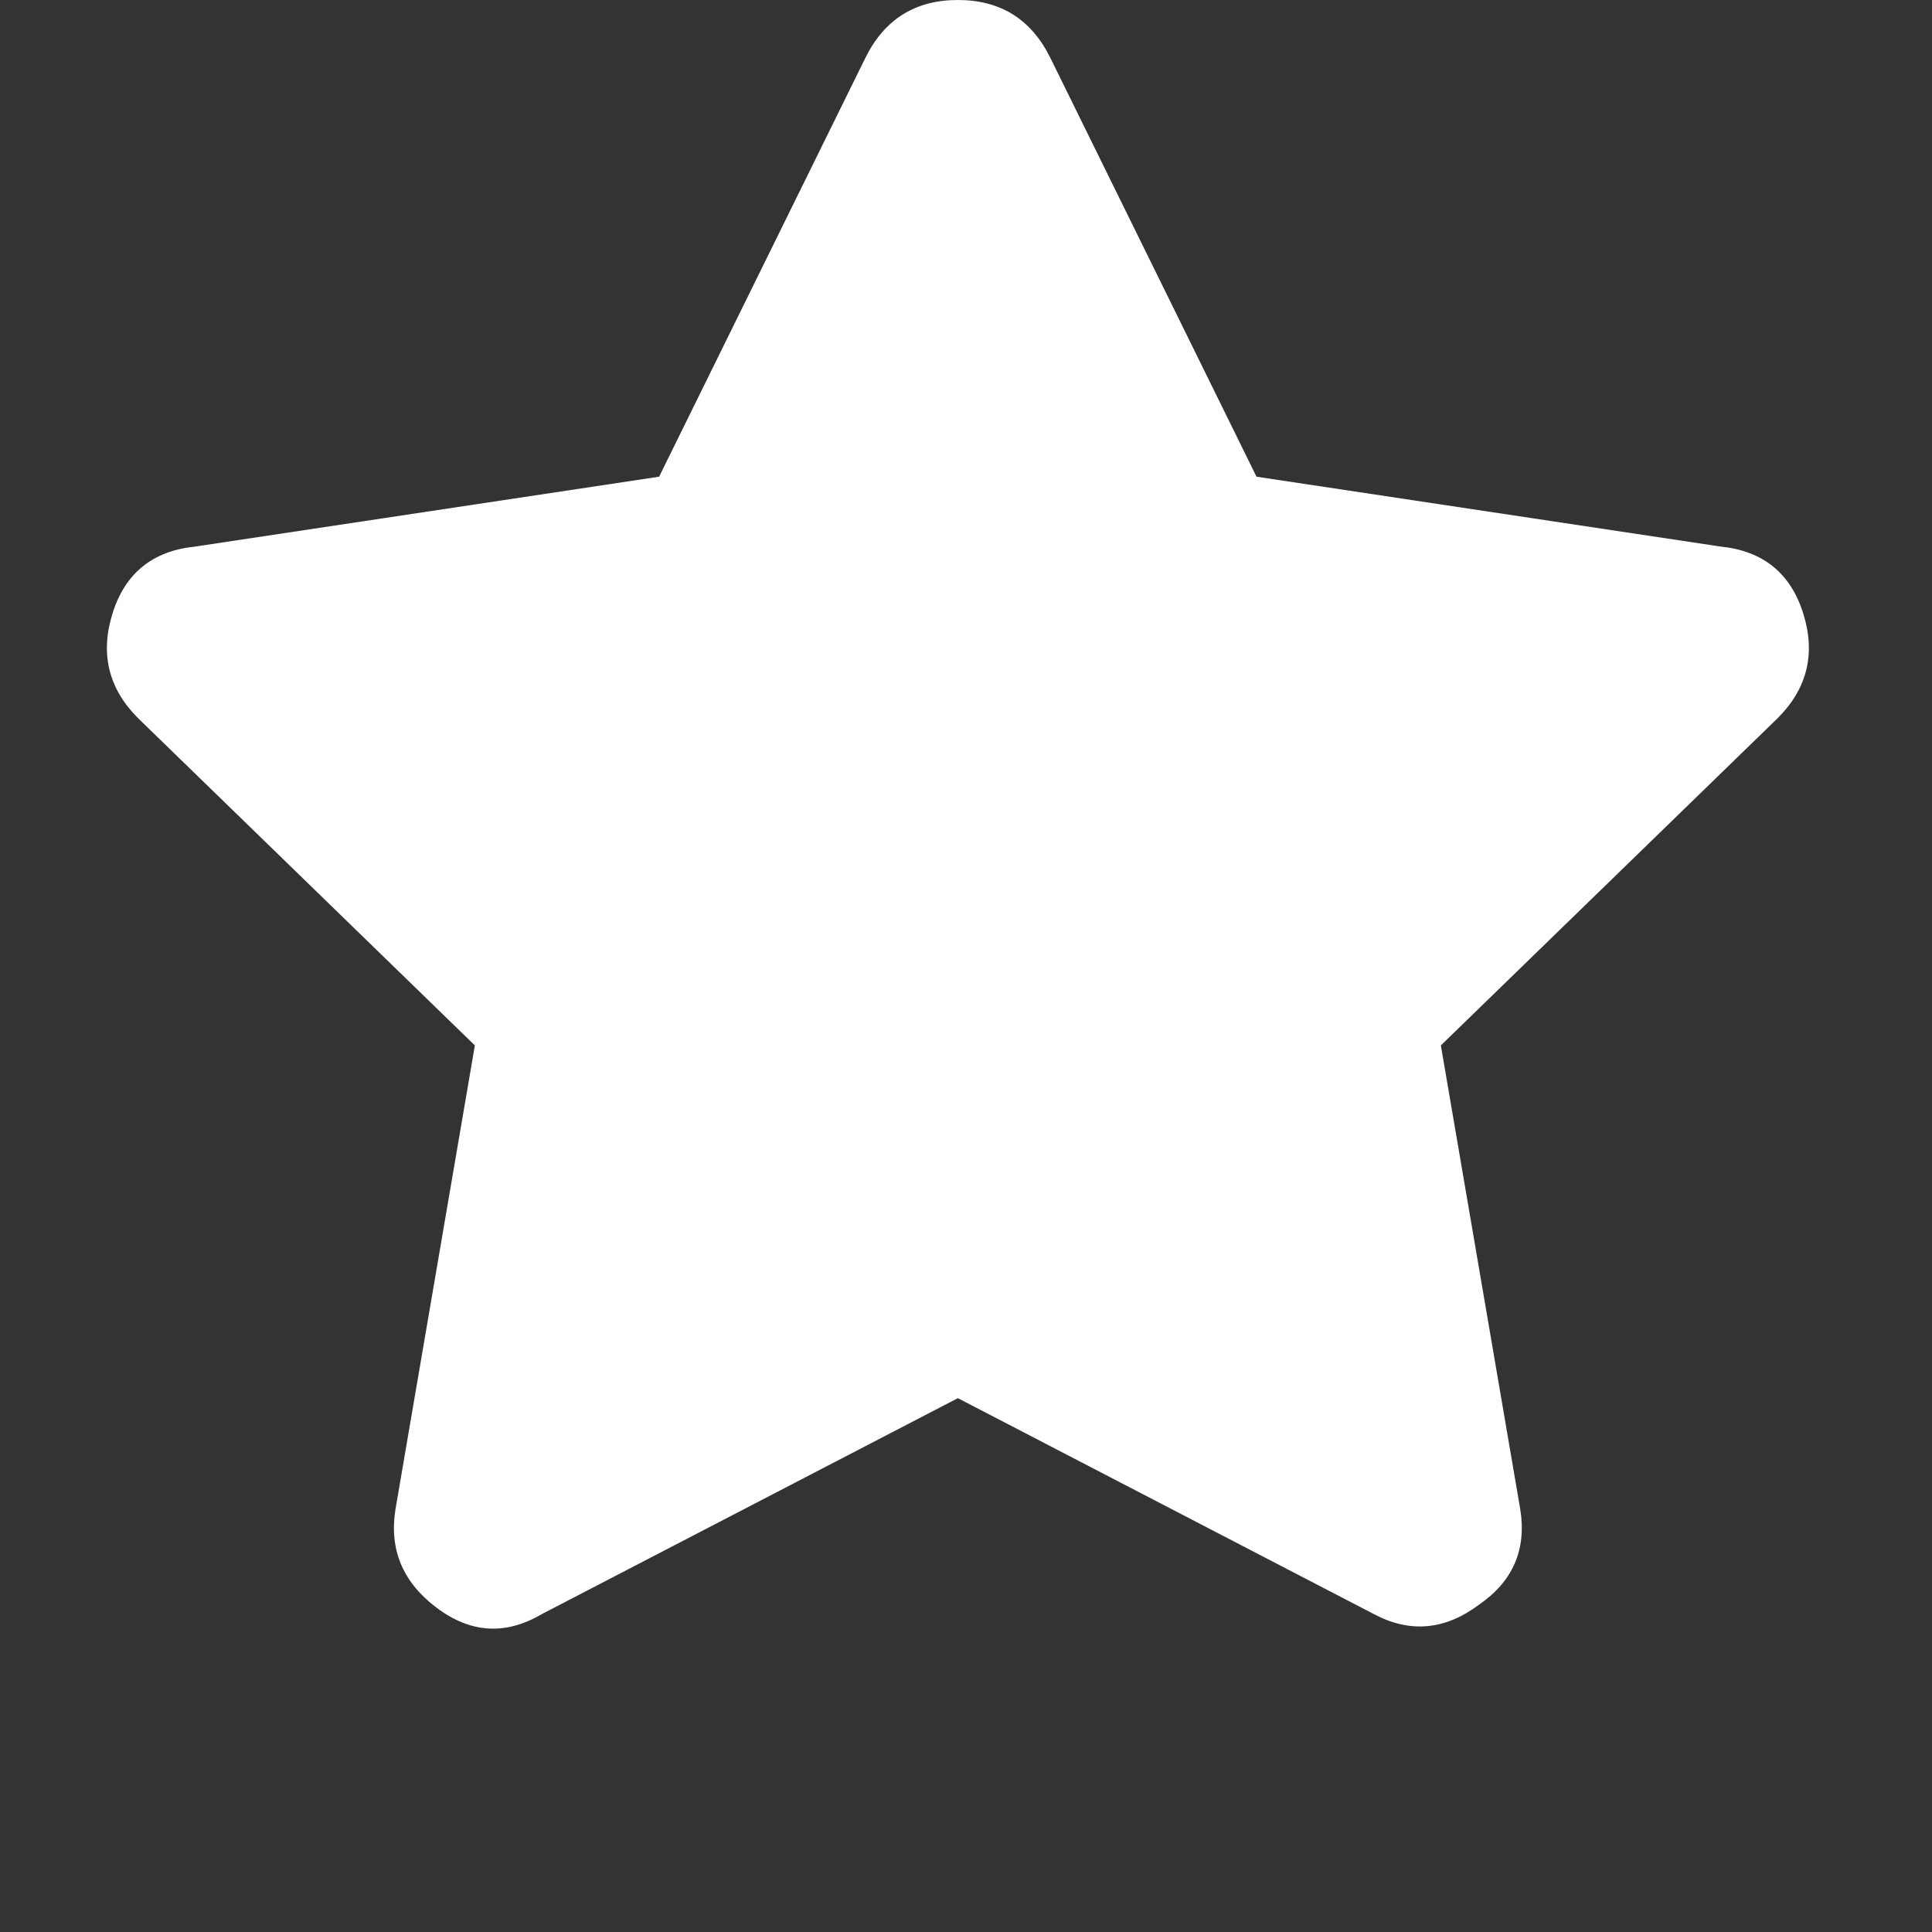 <svg width="19" height="19" viewBox="0 0 19 19" fill="none" xmlns="http://www.w3.org/2000/svg">
<rect x="0" y="0" width="19" height="19" fill="#333333" stroke="none"/>
<path d="M8.514 0.562C8.701 0.188 9.003 0 9.42 0C9.837 0 10.139 0.188 10.326 0.562L12.357 4.688L16.92 5.375C17.337 5.417 17.608 5.635 17.733 6.031C17.858 6.427 17.774 6.771 17.483 7.062L14.17 10.281L14.951 14.844C15.014 15.24 14.878 15.552 14.545 15.781C14.212 16.031 13.868 16.062 13.514 15.875L9.42 13.75L5.326 15.875C4.972 16.083 4.628 16.062 4.295 15.812C3.962 15.562 3.826 15.24 3.889 14.844L4.67 10.281L1.357 7.062C1.066 6.771 0.983 6.427 1.107 6.031C1.232 5.635 1.503 5.417 1.92 5.375L6.482 4.688L8.514 0.562Z" fill="white"/>
</svg>
